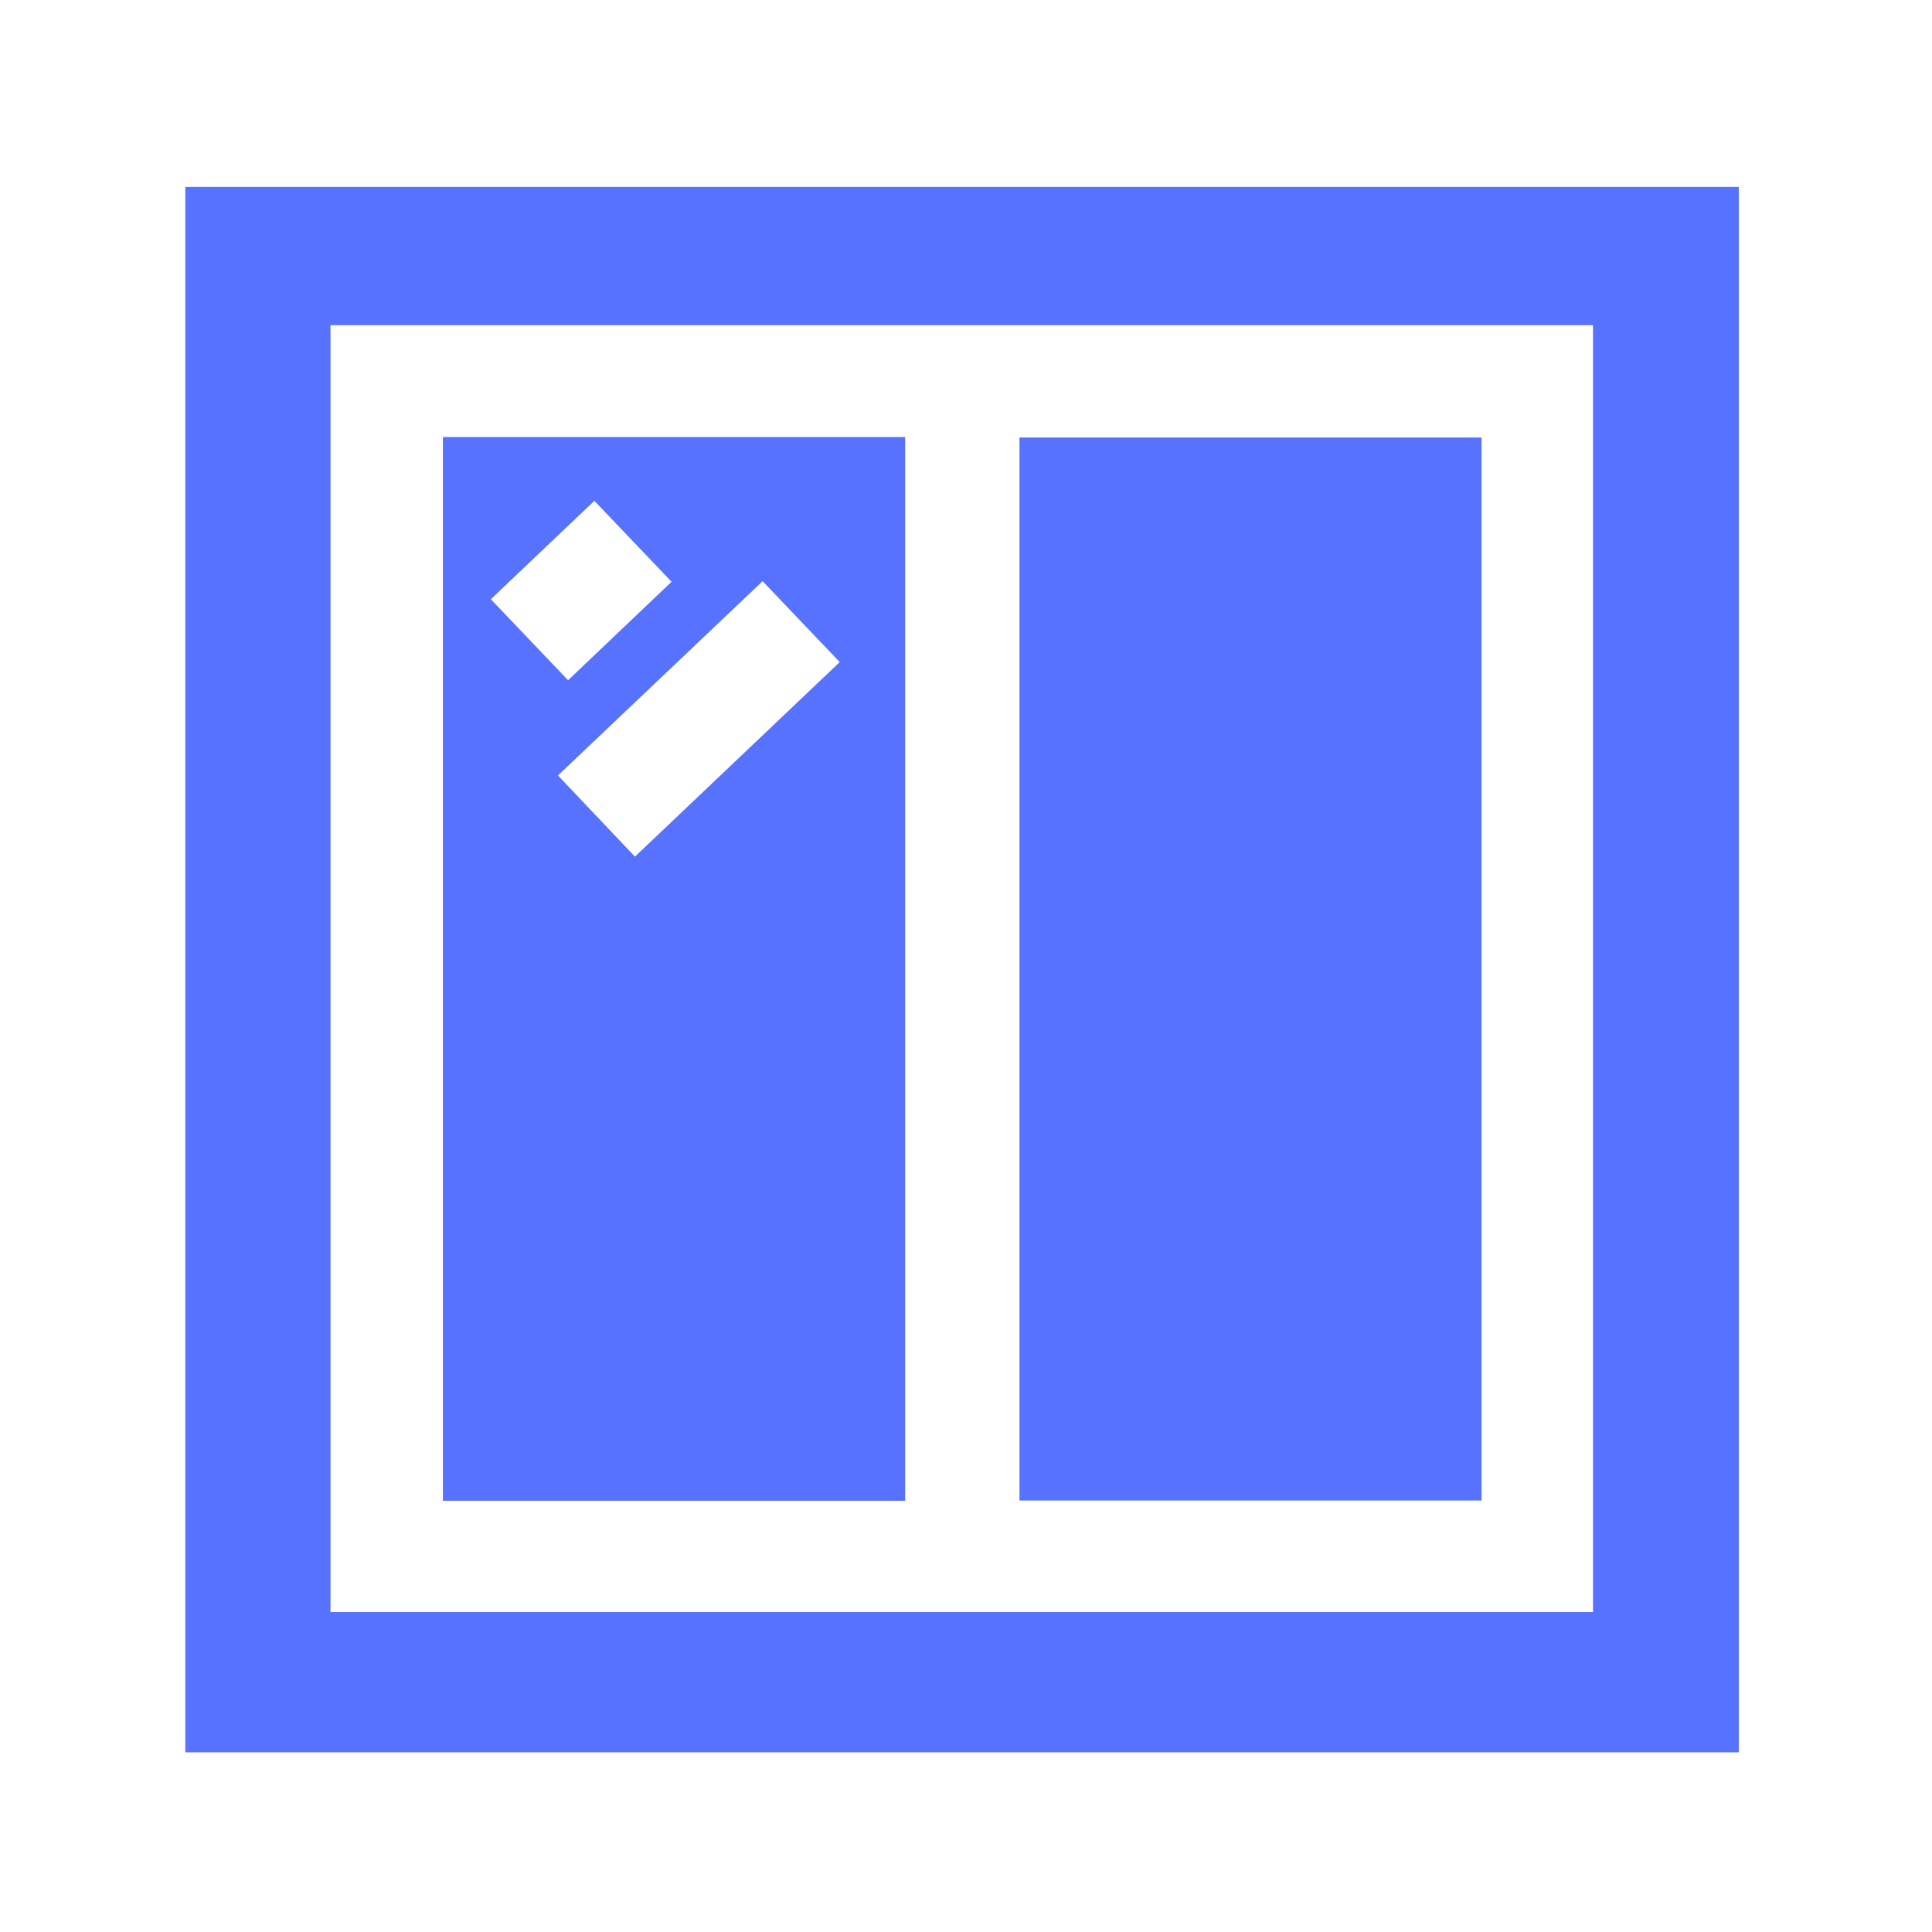 <svg xmlns="http://www.w3.org/2000/svg" id="Layer_1" viewBox="0 0 500 500"><defs><style>.cls-1{fill:#5772ff;}</style></defs><path class="cls-1" d="M47.96,453.5V48.37H450V453.5H47.96Zm37.58-36.29H412.27V84.16H85.53V417.21Z"></path><path class="cls-1" d="M383.42,113.22V388.34h-119.58V113.22h119.58Z"></path><path class="cls-1" d="M114.62,113.11h119.63V388.4H114.62V113.11Zm49.7,108.59c17.86-16.96,35.36-33.59,53-50.35-6.89-7.23-13.37-14.03-19.96-20.94-17.83,16.93-35.26,33.48-52.96,50.28,6.76,7.13,13.24,13.96,19.93,21.01Zm-10.5-92.08c-9.17,8.71-17.85,16.96-26.79,25.46,6.78,7.11,13.28,13.93,19.99,20.96,9.06-8.62,17.83-16.97,26.78-25.48-6.82-7.15-13.23-13.87-19.97-20.94Z"></path></svg>